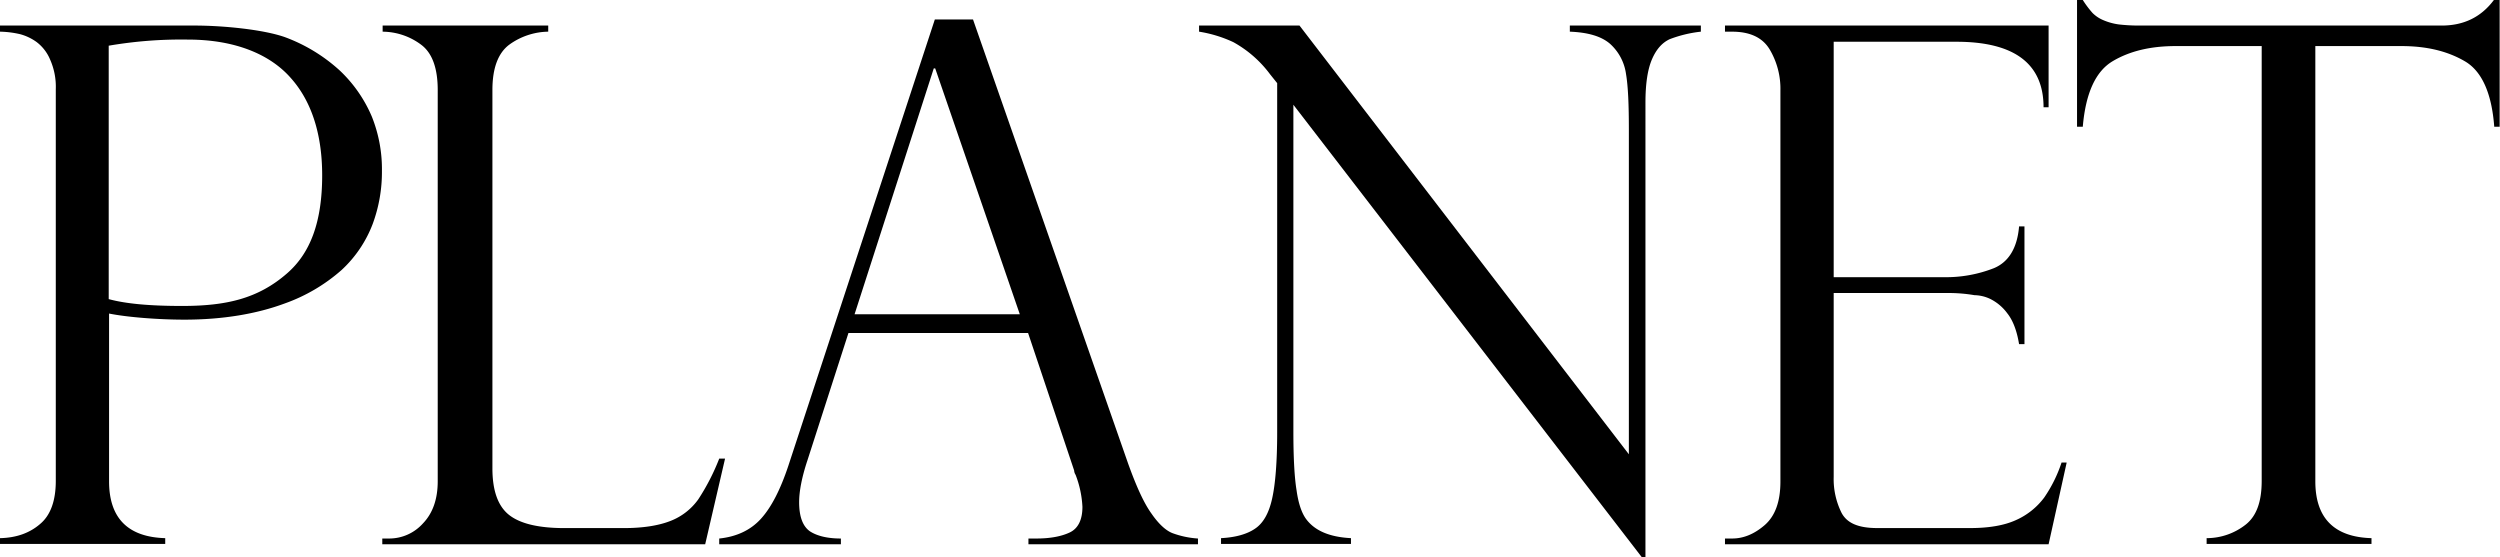 <svg xmlns="http://www.w3.org/2000/svg" width="900" height="200.605" viewBox="0 0 900 200.605"><path d="M466.577,7.1V9.3c6.609.259,11.4,1.685,14.514,4.406a17.858,17.858,0,0,1,5.7,10.756c.778,4.536,1.037,11.274,1.037,20.216v116.76L369.256,7.1H333.1V9.3a46.089,46.089,0,0,1,12.311,3.758,41.294,41.294,0,0,1,13.218,11.533l2.592,3.24v125.7c0,10.626-.648,18.661-1.814,23.845q-1.75,7.97-6.22,10.886c-2.851,1.944-7,3.11-12.181,3.369v2.073h46.782v-2.073c-7.775-.389-13.218-2.721-16.328-7.127-1.425-2.073-2.592-5.313-3.24-9.978-.778-4.665-1.166-11.793-1.166-21.253V35.61L492.5,198.5h1.3V34.832q0-10.108,2.333-15.551c1.555-3.629,3.628-5.961,6.35-7.257A44.786,44.786,0,0,1,513.748,9.3V7.1Z" transform="translate(98.563 2.101)"/><path d="M372.025,194.342H311.117v-2.073h2.851c5.054,0,9.071-.778,12.052-2.2s4.536-4.536,4.536-9.2a36.813,36.813,0,0,0-2.462-11.533,3.09,3.09,0,0,1-.518-1.555l-16.587-49.5H246.323L231.55,164.147c-2.073,6.22-2.981,11.274-2.981,15.032q0,7.775,3.888,10.5c2.592,1.685,6.35,2.592,11.145,2.592v2.073H199.8v-2.073c6.22-.648,11.274-2.981,15.032-7.127s7-10.5,9.849-19.05L277.424,5.4h13.736l55.853,159.914c2.981,8.294,5.7,14.255,8.423,18.013,2.592,3.758,5.184,6.091,7.516,7a32.593,32.593,0,0,0,9.2,1.944v2.073Zm-64.017-82.808-30.454-88.51h-.518l-28.51,88.51Z" transform="translate(59.12 1.598)"/><path d="M602.181,164.551l-6.48,29.287H479.2v-2.073h2.592c4.017,0,7.9-1.555,11.663-4.795s5.7-8.423,5.7-15.68V30.556a27.76,27.76,0,0,0-3.888-14.9c-2.592-4.276-7.127-6.35-13.477-6.35H479.2V7.1H595.7V36.517h-1.814c0-15.68-10.5-23.585-31.361-23.585h-44.19V97.683h39.525A47.172,47.172,0,0,0,576,94.443c5.313-2.2,8.423-7.257,9.071-15.032h1.944v42.376h-1.944c-.778-4.795-2.2-8.553-4.276-11.145a16.966,16.966,0,0,0-6.22-5.184,13.785,13.785,0,0,0-5.572-1.3,55.92,55.92,0,0,0-9.46-.778h-41.21v66.22a27.307,27.307,0,0,0,2.851,12.959c1.944,3.629,5.961,5.443,12.829,5.443h33.434c6.609,0,12.181-.907,16.458-2.851a25.636,25.636,0,0,0,10.238-8.164,49.462,49.462,0,0,0,6.22-12.57h1.814Z" transform="translate(141.794 2.101)"/><path d="M729.268,45.616h-2.073c-.907-12.181-4.536-20.086-10.627-23.585-6.22-3.629-13.736-5.443-22.807-5.443H662.788V173.261c0,13.218,6.739,20.086,20.216,20.475v2.073H623.652v-2.073a22.753,22.753,0,0,0,14.126-4.924c3.887-3.11,5.7-8.294,5.7-15.68V16.587H612.508c-9.071,0-16.587,1.814-22.678,5.443s-9.719,11.4-10.756,23.585H577V0h2.074a35.829,35.829,0,0,0,3.5,4.665,12.011,12.011,0,0,0,3.888,2.592,21.353,21.353,0,0,0,5.7,1.555,65.177,65.177,0,0,0,7.646.389H708.275c8.035,0,14.255-3.11,18.79-9.2h2.073V45.616Z" transform="translate(170.732)"/><path d="M229.569,163.126l-7.127,30.713H106.2v-2.073h2.592a16.3,16.3,0,0,0,12.052-5.443c3.5-3.629,5.313-8.682,5.313-15.162V30.3c0-7.775-1.944-13.218-5.832-16.2a23.375,23.375,0,0,0-14-4.795V7.1h59.611V9.3a24.491,24.491,0,0,0-14,4.665c-4.017,2.981-6.091,8.423-6.091,16.328V166.5c0,8.164,2.073,13.737,6.091,16.847s10.626,4.665,19.827,4.665h21.382c7,0,12.57-.907,16.847-2.592a22.085,22.085,0,0,0,9.978-7.775A79.3,79.3,0,0,0,227.5,163h2.073Z" transform="translate(31.424 2.101)"/><path d="M137.495,59.454a53.9,53.9,0,0,1-3.369,19.179,43.7,43.7,0,0,1-11.145,16.458,62.475,62.475,0,0,1-20.475,12.052C92.4,110.9,80.216,112.975,66.35,112.975c-9.46,0-20.734-.907-27.084-2.2V171.16c0,13.218,6.739,20.086,20.216,20.475v2.073H0v-2.073q8.747-.194,14.384-5.054c3.758-3.11,5.7-8.294,5.7-15.551V30.037a24.13,24.13,0,0,0-2.073-10.756,15.262,15.262,0,0,0-4.795-6.22A18.152,18.152,0,0,0,7.257,10.21,34.758,34.758,0,0,0,0,9.3H0V7.1H70.108c10.238,0,24.622,1.425,32.4,4.147A60.149,60.149,0,0,1,122.333,23.3a49.205,49.205,0,0,1,11.533,16.587A50.9,50.9,0,0,1,137.495,59.454Zm-21.512,1.555c0-13.866-3.369-26.048-11.145-34.86-7.516-8.683-20.216-14-37.192-14a154.246,154.246,0,0,0-28.51,2.2v91.231c6.22,1.685,14.773,2.462,26.436,2.462,15.81,0,27.343-2.592,37.84-11.793C111.706,89,115.983,77.856,115.983,61.009Z" transform="translate(0 2.101)"/></svg>
